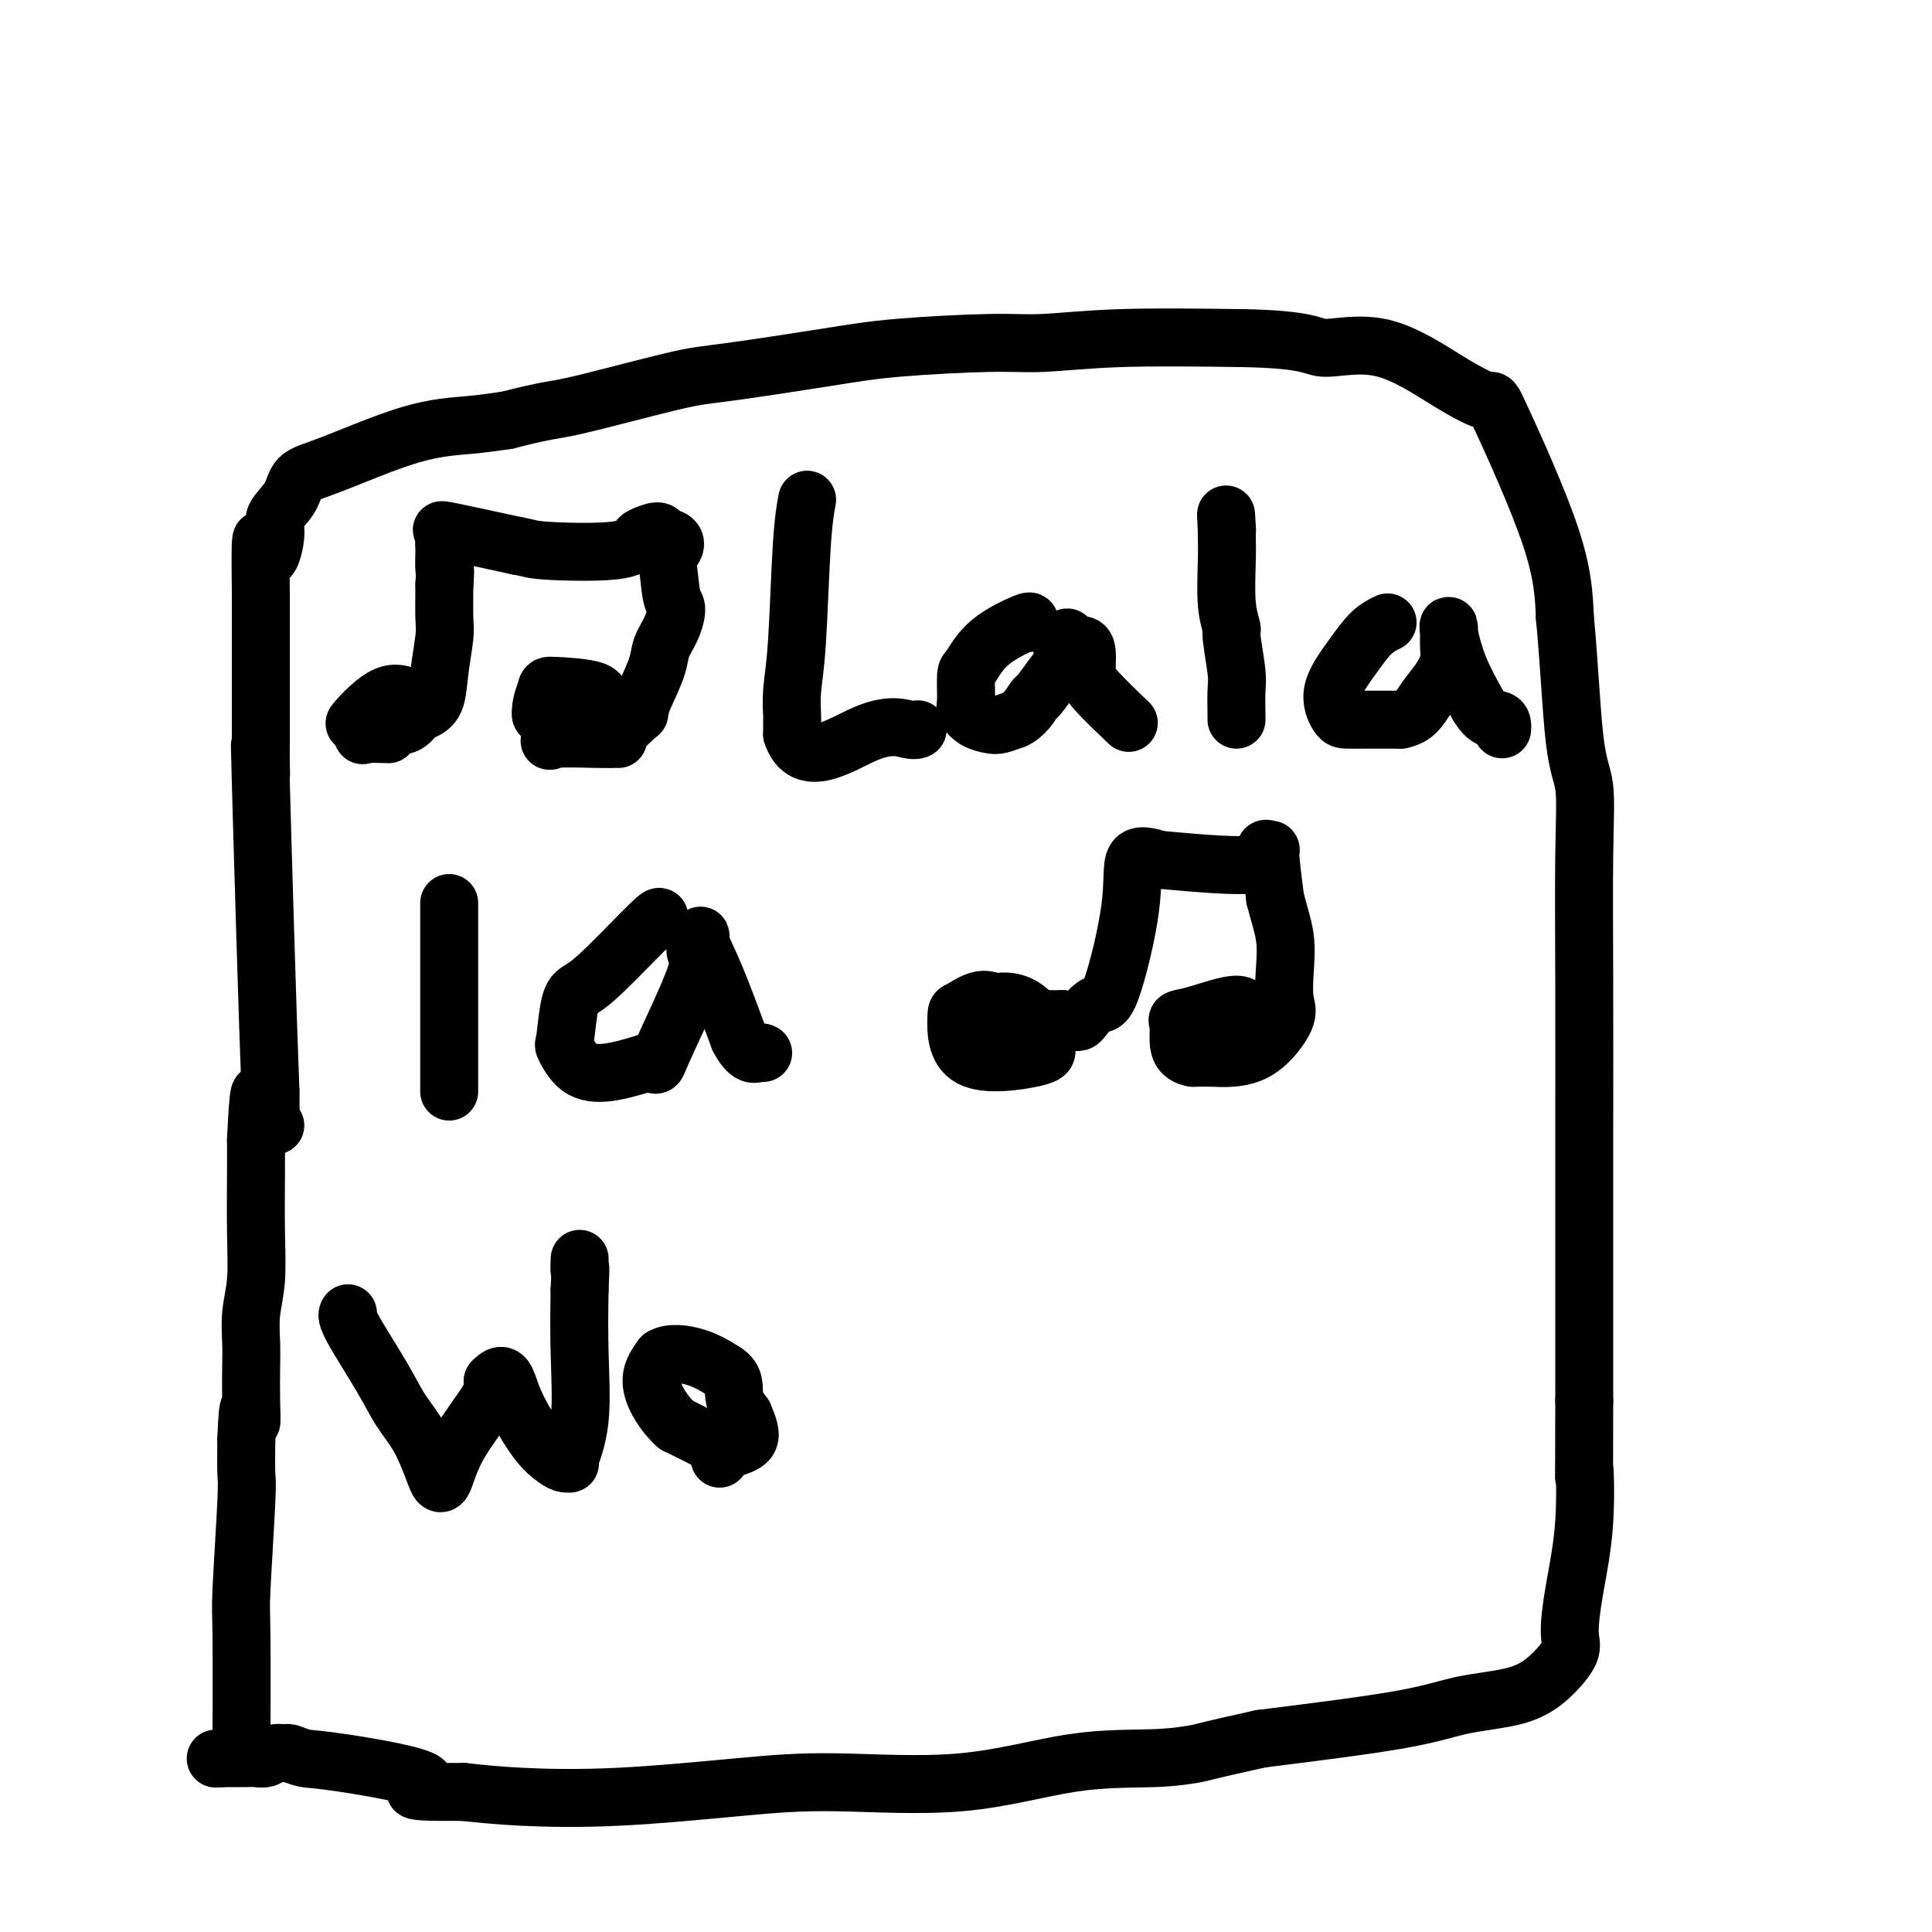 <svg viewBox='0 0 400 400' version='1.1' xmlns='http://www.w3.org/2000/svg' xmlns:xlink='http://www.w3.org/1999/xlink'><g fill='none' stroke='#000000' stroke-width='12' stroke-linecap='round' stroke-linejoin='round'><path d='M50,361c-0.008,2.324 -0.016,4.649 0,0c0.016,-4.649 0.057,-16.271 0,-22c-0.057,-5.729 -0.211,-5.567 0,-10c0.211,-4.433 0.788,-13.463 1,-18c0.212,-4.537 0.061,-4.582 0,-6c-0.061,-1.418 -0.030,-4.209 0,-7'/><path d='M51,298c0.381,-10.507 0.833,-5.274 1,-4c0.167,1.274 0.048,-1.411 0,-4c-0.048,-2.589 -0.027,-5.081 0,-7c0.027,-1.919 0.060,-3.264 0,-5c-0.060,-1.736 -0.212,-3.863 0,-6c0.212,-2.137 0.789,-4.284 1,-7c0.211,-2.716 0.057,-6.000 0,-10c-0.057,-4.000 -0.016,-8.714 0,-12c0.016,-3.286 0.008,-5.143 0,-7'/><path d='M53,236c0.533,-11.644 0.867,-9.756 1,-9c0.133,0.756 0.067,0.378 0,0'/><path d='M57,233c-0.422,-0.156 -0.844,-0.311 -1,0c-0.156,0.311 -0.044,1.089 0,0c0.044,-1.089 0.022,-4.044 0,-7'/><path d='M56,226c-0.608,-15.401 -1.627,-50.403 -2,-64c-0.373,-13.597 -0.100,-5.789 0,-3c0.100,2.789 0.027,0.558 0,-1c-0.027,-1.558 -0.007,-2.443 0,-4c0.007,-1.557 0.002,-3.787 0,-5c-0.002,-1.213 -0.001,-1.408 0,-3c0.001,-1.592 0.000,-4.581 0,-7c-0.000,-2.419 -0.000,-4.267 0,-6c0.000,-1.733 0.000,-3.352 0,-5c-0.000,-1.648 -0.000,-3.324 0,-5'/><path d='M54,123c-0.216,-17.555 0.244,-9.943 1,-8c0.756,1.943 1.809,-1.783 2,-4c0.191,-2.217 -0.481,-2.927 0,-4c0.481,-1.073 2.114,-2.511 3,-4c0.886,-1.489 1.025,-3.029 2,-4c0.975,-0.971 2.787,-1.374 7,-3c4.213,-1.626 10.827,-4.476 16,-6c5.173,-1.524 8.907,-1.721 12,-2c3.093,-0.279 5.547,-0.639 8,-1'/><path d='M105,87c8.730,-2.254 9.053,-1.889 14,-3c4.947,-1.111 14.516,-3.699 20,-5c5.484,-1.301 6.882,-1.314 12,-2c5.118,-0.686 13.955,-2.044 20,-3c6.045,-0.956 9.299,-1.510 15,-2c5.701,-0.490 13.848,-0.915 19,-1c5.152,-0.085 7.310,0.169 11,0c3.690,-0.169 8.911,-0.763 16,-1c7.089,-0.237 16.044,-0.119 25,0'/><path d='M257,70c14.299,0.238 14.548,1.834 17,2c2.452,0.166 7.109,-1.098 12,0c4.891,1.098 10.018,4.560 14,7c3.982,2.440 6.820,3.860 8,4c1.180,0.140 0.702,-1.001 3,4c2.298,5.001 7.371,16.143 10,24c2.629,7.857 2.815,12.428 3,17'/><path d='M324,128c0.796,7.829 1.285,18.901 2,25c0.715,6.099 1.656,7.225 2,10c0.344,2.775 0.092,7.200 0,14c-0.092,6.800 -0.025,15.974 0,27c0.025,11.026 0.007,23.904 0,32c-0.007,8.096 -0.002,11.410 0,14c0.002,2.590 0.001,4.454 0,11c-0.001,6.546 -0.000,17.773 0,29'/><path d='M328,290c-0.027,22.342 -0.096,14.698 0,14c0.096,-0.698 0.355,5.551 0,11c-0.355,5.449 -1.324,10.097 -2,14c-0.676,3.903 -1.059,7.062 -1,9c0.059,1.938 0.561,2.657 0,4c-0.561,1.343 -2.183,3.310 -4,5c-1.817,1.690 -3.827,3.102 -7,4c-3.173,0.898 -7.508,1.280 -11,2c-3.492,0.720 -6.141,1.777 -13,3c-6.859,1.223 -17.930,2.611 -29,4'/><path d='M261,360c-11.882,2.629 -11.588,2.700 -13,3c-1.412,0.300 -4.530,0.828 -9,1c-4.470,0.172 -10.293,-0.013 -17,1c-6.707,1.013 -14.299,3.225 -23,4c-8.701,0.775 -18.511,0.114 -26,0c-7.489,-0.114 -12.657,0.320 -20,1c-7.343,0.680 -16.862,1.606 -25,2c-8.138,0.394 -14.897,0.255 -20,0c-5.103,-0.255 -8.552,-0.628 -12,-1'/><path d='M96,371c-16.832,0.087 -7.412,-0.694 -8,-2c-0.588,-1.306 -11.183,-3.135 -17,-4c-5.817,-0.865 -6.857,-0.764 -8,-1c-1.143,-0.236 -2.390,-0.809 -3,-1c-0.610,-0.191 -0.584,0.001 -1,0c-0.416,-0.001 -1.274,-0.197 -2,0c-0.726,0.197 -1.318,0.785 -2,1c-0.682,0.215 -1.453,0.058 -2,0c-0.547,-0.058 -0.871,-0.017 -2,0c-1.129,0.017 -3.065,0.008 -5,0'/><path d='M46,364c-2.333,0.167 -1.167,0.083 0,0'/><path d='M80,152c-0.115,-0.005 -0.229,-0.009 0,0c0.229,0.009 0.803,0.032 0,0c-0.803,-0.032 -2.982,-0.119 -4,0c-1.018,0.119 -0.875,0.443 -1,0c-0.125,-0.443 -0.518,-1.655 -1,-2c-0.482,-0.345 -1.053,0.176 0,-1c1.053,-1.176 3.729,-4.050 6,-5c2.271,-0.950 4.135,0.025 6,1'/><path d='M86,145c0.935,0.118 0.274,-0.088 0,0c-0.274,0.088 -0.161,0.469 0,1c0.161,0.531 0.369,1.211 0,2c-0.369,0.789 -1.314,1.687 -2,2c-0.686,0.313 -1.112,0.043 -2,0c-0.888,-0.043 -2.238,0.143 -3,0c-0.762,-0.143 -0.936,-0.615 -1,-1c-0.064,-0.385 -0.018,-0.681 0,-1c0.018,-0.319 0.009,-0.659 0,-1'/><path d='M78,147c-0.805,-0.465 0.183,-0.128 1,0c0.817,0.128 1.461,0.046 3,0c1.539,-0.046 3.971,-0.057 5,0c1.029,0.057 0.654,0.181 1,0c0.346,-0.181 1.413,-0.667 2,-2c0.587,-1.333 0.693,-3.512 1,-6c0.307,-2.488 0.813,-5.285 1,-7c0.187,-1.715 0.053,-2.347 0,-4c-0.053,-1.653 -0.027,-4.326 0,-7'/><path d='M92,121c0.310,-4.137 0.085,-2.481 0,-3c-0.085,-0.519 -0.029,-3.213 0,-4c0.029,-0.787 0.033,0.333 0,0c-0.033,-0.333 -0.102,-2.120 0,-3c0.102,-0.880 0.373,-0.852 0,-1c-0.373,-0.148 -1.392,-0.471 1,0c2.392,0.471 8.196,1.735 14,3'/><path d='M107,113c2.910,0.506 2.685,0.772 6,1c3.315,0.228 10.170,0.417 14,0c3.830,-0.417 4.635,-1.442 5,-2c0.365,-0.558 0.291,-0.650 1,-1c0.709,-0.350 2.203,-0.957 3,-1c0.797,-0.043 0.899,0.479 1,1'/><path d='M137,111c4.879,0.640 2.076,3.241 1,4c-1.076,0.759 -0.425,-0.324 0,1c0.425,1.324 0.624,5.054 1,7c0.376,1.946 0.930,2.107 1,3c0.070,0.893 -0.342,2.518 -1,4c-0.658,1.482 -1.562,2.822 -2,4c-0.438,1.178 -0.411,2.194 -1,4c-0.589,1.806 -1.795,4.403 -3,7'/><path d='M133,145c-1.059,3.392 -0.208,2.372 -1,3c-0.792,0.628 -3.227,2.904 -4,4c-0.773,1.096 0.116,1.012 0,1c-0.116,-0.012 -1.235,0.049 -4,0c-2.765,-0.049 -7.174,-0.209 -9,0c-1.826,0.209 -1.069,0.787 -1,0c0.069,-0.787 -0.552,-2.939 -1,-4c-0.448,-1.061 -0.724,-1.030 -1,-1'/><path d='M112,148c-0.233,-1.839 0.683,-3.935 1,-5c0.317,-1.065 0.034,-1.097 2,-1c1.966,0.097 6.181,0.324 8,1c1.819,0.676 1.242,1.803 1,2c-0.242,0.197 -0.147,-0.535 0,0c0.147,0.535 0.347,2.336 0,3c-0.347,0.664 -1.242,0.190 -2,0c-0.758,-0.190 -1.379,-0.095 -2,0'/><path d='M120,148c-0.667,0.000 -0.333,0.000 0,0'/><path d='M167,104c0.091,-0.483 0.182,-0.966 0,0c-0.182,0.966 -0.637,3.381 -1,9c-0.363,5.619 -0.633,14.440 -1,20c-0.367,5.560 -0.830,7.858 -1,10c-0.170,2.142 -0.045,4.129 0,5c0.045,0.871 0.012,0.625 0,1c-0.012,0.375 -0.003,1.370 0,2c0.003,0.630 0.001,0.894 0,1c-0.001,0.106 -0.000,0.053 0,0'/><path d='M164,152c2.419,7.486 9.968,2.203 15,0c5.032,-2.203 7.547,-1.324 9,-1c1.453,0.324 1.844,0.093 2,0c0.156,-0.093 0.078,-0.046 0,0'/><path d='M213,129c0.257,-0.308 0.514,-0.615 -1,0c-1.514,0.615 -4.799,2.153 -7,4c-2.201,1.847 -3.317,4.004 -4,5c-0.683,0.996 -0.933,0.831 -1,2c-0.067,1.169 0.050,3.673 0,5c-0.050,1.327 -0.268,1.477 0,2c0.268,0.523 1.020,1.419 2,2c0.980,0.581 2.187,0.849 3,1c0.813,0.151 1.232,0.186 2,0c0.768,-0.186 1.884,-0.593 3,-1'/><path d='M210,149c2.123,-0.899 3.429,-3.147 4,-4c0.571,-0.853 0.406,-0.312 1,-1c0.594,-0.688 1.948,-2.606 3,-4c1.052,-1.394 1.804,-2.263 2,-3c0.196,-0.737 -0.164,-1.342 0,-2c0.164,-0.658 0.852,-1.369 1,-2c0.148,-0.631 -0.243,-1.180 0,-1c0.243,0.180 1.122,1.090 2,2'/><path d='M223,134c2.439,-1.622 2.035,1.823 2,4c-0.035,2.177 0.298,3.086 2,5c1.702,1.914 4.772,4.833 6,6c1.228,1.167 0.614,0.584 0,0'/><path d='M256,149c-0.002,-0.020 -0.005,-0.041 0,0c0.005,0.041 0.016,0.143 0,-1c-0.016,-1.143 -0.061,-3.533 0,-5c0.061,-1.467 0.227,-2.012 0,-4c-0.227,-1.988 -0.845,-5.419 -1,-7c-0.155,-1.581 0.155,-1.313 0,-2c-0.155,-0.687 -0.773,-2.328 -1,-5c-0.227,-2.672 -0.061,-6.373 0,-9c0.061,-2.627 0.017,-4.179 0,-5c-0.017,-0.821 -0.009,-0.910 0,-1'/><path d='M254,110c-0.311,-6.289 -0.089,-2.511 0,-1c0.089,1.511 0.044,0.756 0,0'/><path d='M287,129c0.252,-0.121 0.505,-0.243 0,0c-0.505,0.243 -1.767,0.850 -3,2c-1.233,1.150 -2.437,2.844 -4,5c-1.563,2.156 -3.486,4.774 -4,7c-0.514,2.226 0.382,4.061 1,5c0.618,0.939 0.960,0.984 2,1c1.040,0.016 2.780,0.004 4,0c1.220,-0.004 1.920,-0.001 3,0c1.080,0.001 2.540,0.001 4,0'/><path d='M290,149c2.994,-0.565 3.980,-2.478 5,-4c1.020,-1.522 2.076,-2.654 3,-4c0.924,-1.346 1.716,-2.905 2,-4c0.284,-1.095 0.059,-1.727 0,-3c-0.059,-1.273 0.046,-3.187 0,-4c-0.046,-0.813 -0.243,-0.527 0,1c0.243,1.527 0.927,4.293 2,7c1.073,2.707 2.537,5.353 4,8'/><path d='M306,146c1.774,3.110 3.207,2.885 4,3c0.793,0.115 0.944,0.569 1,1c0.056,0.431 0.016,0.837 0,1c-0.016,0.163 -0.008,0.081 0,0'/><path d='M93,187c0.000,0.050 0.000,0.101 0,0c0.000,-0.101 0.000,-0.352 0,5c0.000,5.352 0.000,16.309 0,21c0.000,4.691 0.000,3.117 0,3c0.000,-0.117 0.000,1.223 0,2c0.000,0.777 0.000,0.992 0,2c0.000,1.008 0.000,2.810 0,4c0.000,1.190 -0.000,1.769 0,2c0.000,0.231 0.000,0.116 0,0'/><path d='M136,191c0.572,-1.021 1.145,-2.042 -1,0c-2.145,2.042 -7.007,7.146 -10,10c-2.993,2.854 -4.115,3.458 -5,4c-0.885,0.542 -1.531,1.022 -2,3c-0.469,1.978 -0.761,5.453 -1,7c-0.239,1.547 -0.425,1.167 0,2c0.425,0.833 1.461,2.878 3,4c1.539,1.122 3.583,1.321 6,1c2.417,-0.321 5.209,-1.160 8,-2'/><path d='M134,220c2.416,0.295 1.454,1.532 3,-2c1.546,-3.532 5.598,-11.834 7,-16c1.402,-4.166 0.152,-4.196 0,-5c-0.152,-0.804 0.794,-2.380 1,-3c0.206,-0.620 -0.329,-0.282 0,1c0.329,1.282 1.523,3.509 3,7c1.477,3.491 3.239,8.245 5,13'/><path d='M153,215c2.083,3.929 3.292,3.250 4,3c0.708,-0.250 0.917,-0.071 1,0c0.083,0.071 0.042,0.036 0,0'/><path d='M208,217c0.127,0.440 0.255,0.880 0,1c-0.255,0.120 -0.892,-0.079 -2,0c-1.108,0.079 -2.686,0.437 -4,0c-1.314,-0.437 -2.366,-1.670 -3,-3c-0.634,-1.330 -0.852,-2.757 0,-4c0.852,-1.243 2.775,-2.302 5,-3c2.225,-0.698 4.753,-1.034 7,0c2.247,1.034 4.213,3.438 5,5c0.787,1.562 0.393,2.281 0,3'/><path d='M216,216c1.061,1.793 1.213,2.274 -2,3c-3.213,0.726 -9.791,1.697 -13,0c-3.209,-1.697 -3.050,-6.062 -3,-8c0.050,-1.938 -0.009,-1.447 1,-2c1.009,-0.553 3.085,-2.148 5,-2c1.915,0.148 3.669,2.040 6,3c2.331,0.960 5.237,0.989 7,1c1.763,0.011 2.381,0.006 3,0'/><path d='M220,211c3.231,0.815 3.307,0.851 4,0c0.693,-0.851 2.003,-2.590 3,-3c0.997,-0.410 1.679,0.509 3,-3c1.321,-3.509 3.279,-11.445 4,-17c0.721,-5.555 0.206,-8.730 1,-10c0.794,-1.270 2.897,-0.635 5,0'/><path d='M240,178c4.912,0.412 14.692,1.442 19,1c4.308,-0.442 3.144,-2.356 3,-3c-0.144,-0.644 0.730,-0.020 1,0c0.270,0.020 -0.066,-0.566 0,1c0.066,1.566 0.533,5.283 1,9'/><path d='M264,186c0.758,3.021 1.654,5.572 2,8c0.346,2.428 0.144,4.731 0,7c-0.144,2.269 -0.229,4.503 0,6c0.229,1.497 0.771,2.258 0,4c-0.771,1.742 -2.856,4.467 -5,6c-2.144,1.533 -4.346,1.874 -6,2c-1.654,0.126 -2.758,0.036 -4,0c-1.242,-0.036 -2.621,-0.018 -4,0'/><path d='M247,219c-2.854,-0.429 -2.989,-2.503 -3,-4c-0.011,-1.497 0.101,-2.419 0,-3c-0.101,-0.581 -0.416,-0.823 0,-1c0.416,-0.177 1.565,-0.291 4,-1c2.435,-0.709 6.158,-2.015 8,-2c1.842,0.015 1.804,1.350 2,2c0.196,0.650 0.628,0.614 0,1c-0.628,0.386 -2.314,1.193 -4,2'/><path d='M254,213c-0.756,0.675 -0.646,0.861 -1,1c-0.354,0.139 -1.172,0.230 -2,0c-0.828,-0.230 -1.665,-0.780 -2,-1c-0.335,-0.220 -0.167,-0.110 0,0'/><path d='M72,272c0.043,-0.084 0.087,-0.168 0,0c-0.087,0.168 -0.304,0.587 1,3c1.304,2.413 4.128,6.818 6,10c1.872,3.182 2.791,5.141 4,7c1.209,1.859 2.708,3.618 4,6c1.292,2.382 2.378,5.386 3,7c0.622,1.614 0.780,1.839 1,2c0.220,0.161 0.502,0.260 1,-1c0.498,-1.260 1.211,-3.878 3,-7c1.789,-3.122 4.654,-6.749 6,-9c1.346,-2.251 1.173,-3.125 1,-4'/><path d='M102,286c2.517,-2.745 2.808,-0.109 4,3c1.192,3.109 3.284,6.691 5,9c1.716,2.309 3.056,3.346 4,4c0.944,0.654 1.493,0.925 2,1c0.507,0.075 0.973,-0.046 1,0c0.027,0.046 -0.384,0.260 0,-1c0.384,-1.260 1.565,-3.993 2,-8c0.435,-4.007 0.124,-9.288 0,-14c-0.124,-4.712 -0.062,-8.856 0,-13'/><path d='M120,267c0.310,-6.357 0.083,-4.250 0,-4c-0.083,0.250 -0.024,-1.357 0,-2c0.024,-0.643 0.012,-0.321 0,0'/><path d='M147,298c-0.556,-0.067 -1.111,-0.133 -1,0c0.111,0.133 0.889,0.467 0,0c-0.889,-0.467 -3.444,-1.733 -6,-3'/><path d='M140,295c-2.289,-1.978 -4.511,-5.422 -5,-8c-0.489,-2.578 0.756,-4.289 2,-6'/><path d='M137,281c1.600,-1.067 4.600,-0.733 7,0c2.400,0.733 4.200,1.867 6,3'/><path d='M150,284c2.378,1.400 1.822,3.400 2,5c0.178,1.600 1.089,2.800 2,4'/><path d='M154,293c1.022,2.422 1.578,3.978 1,5c-0.578,1.022 -2.289,1.511 -4,2'/><path d='M151,300c-1.000,0.667 -1.500,1.333 -2,2'/></g>
</svg>